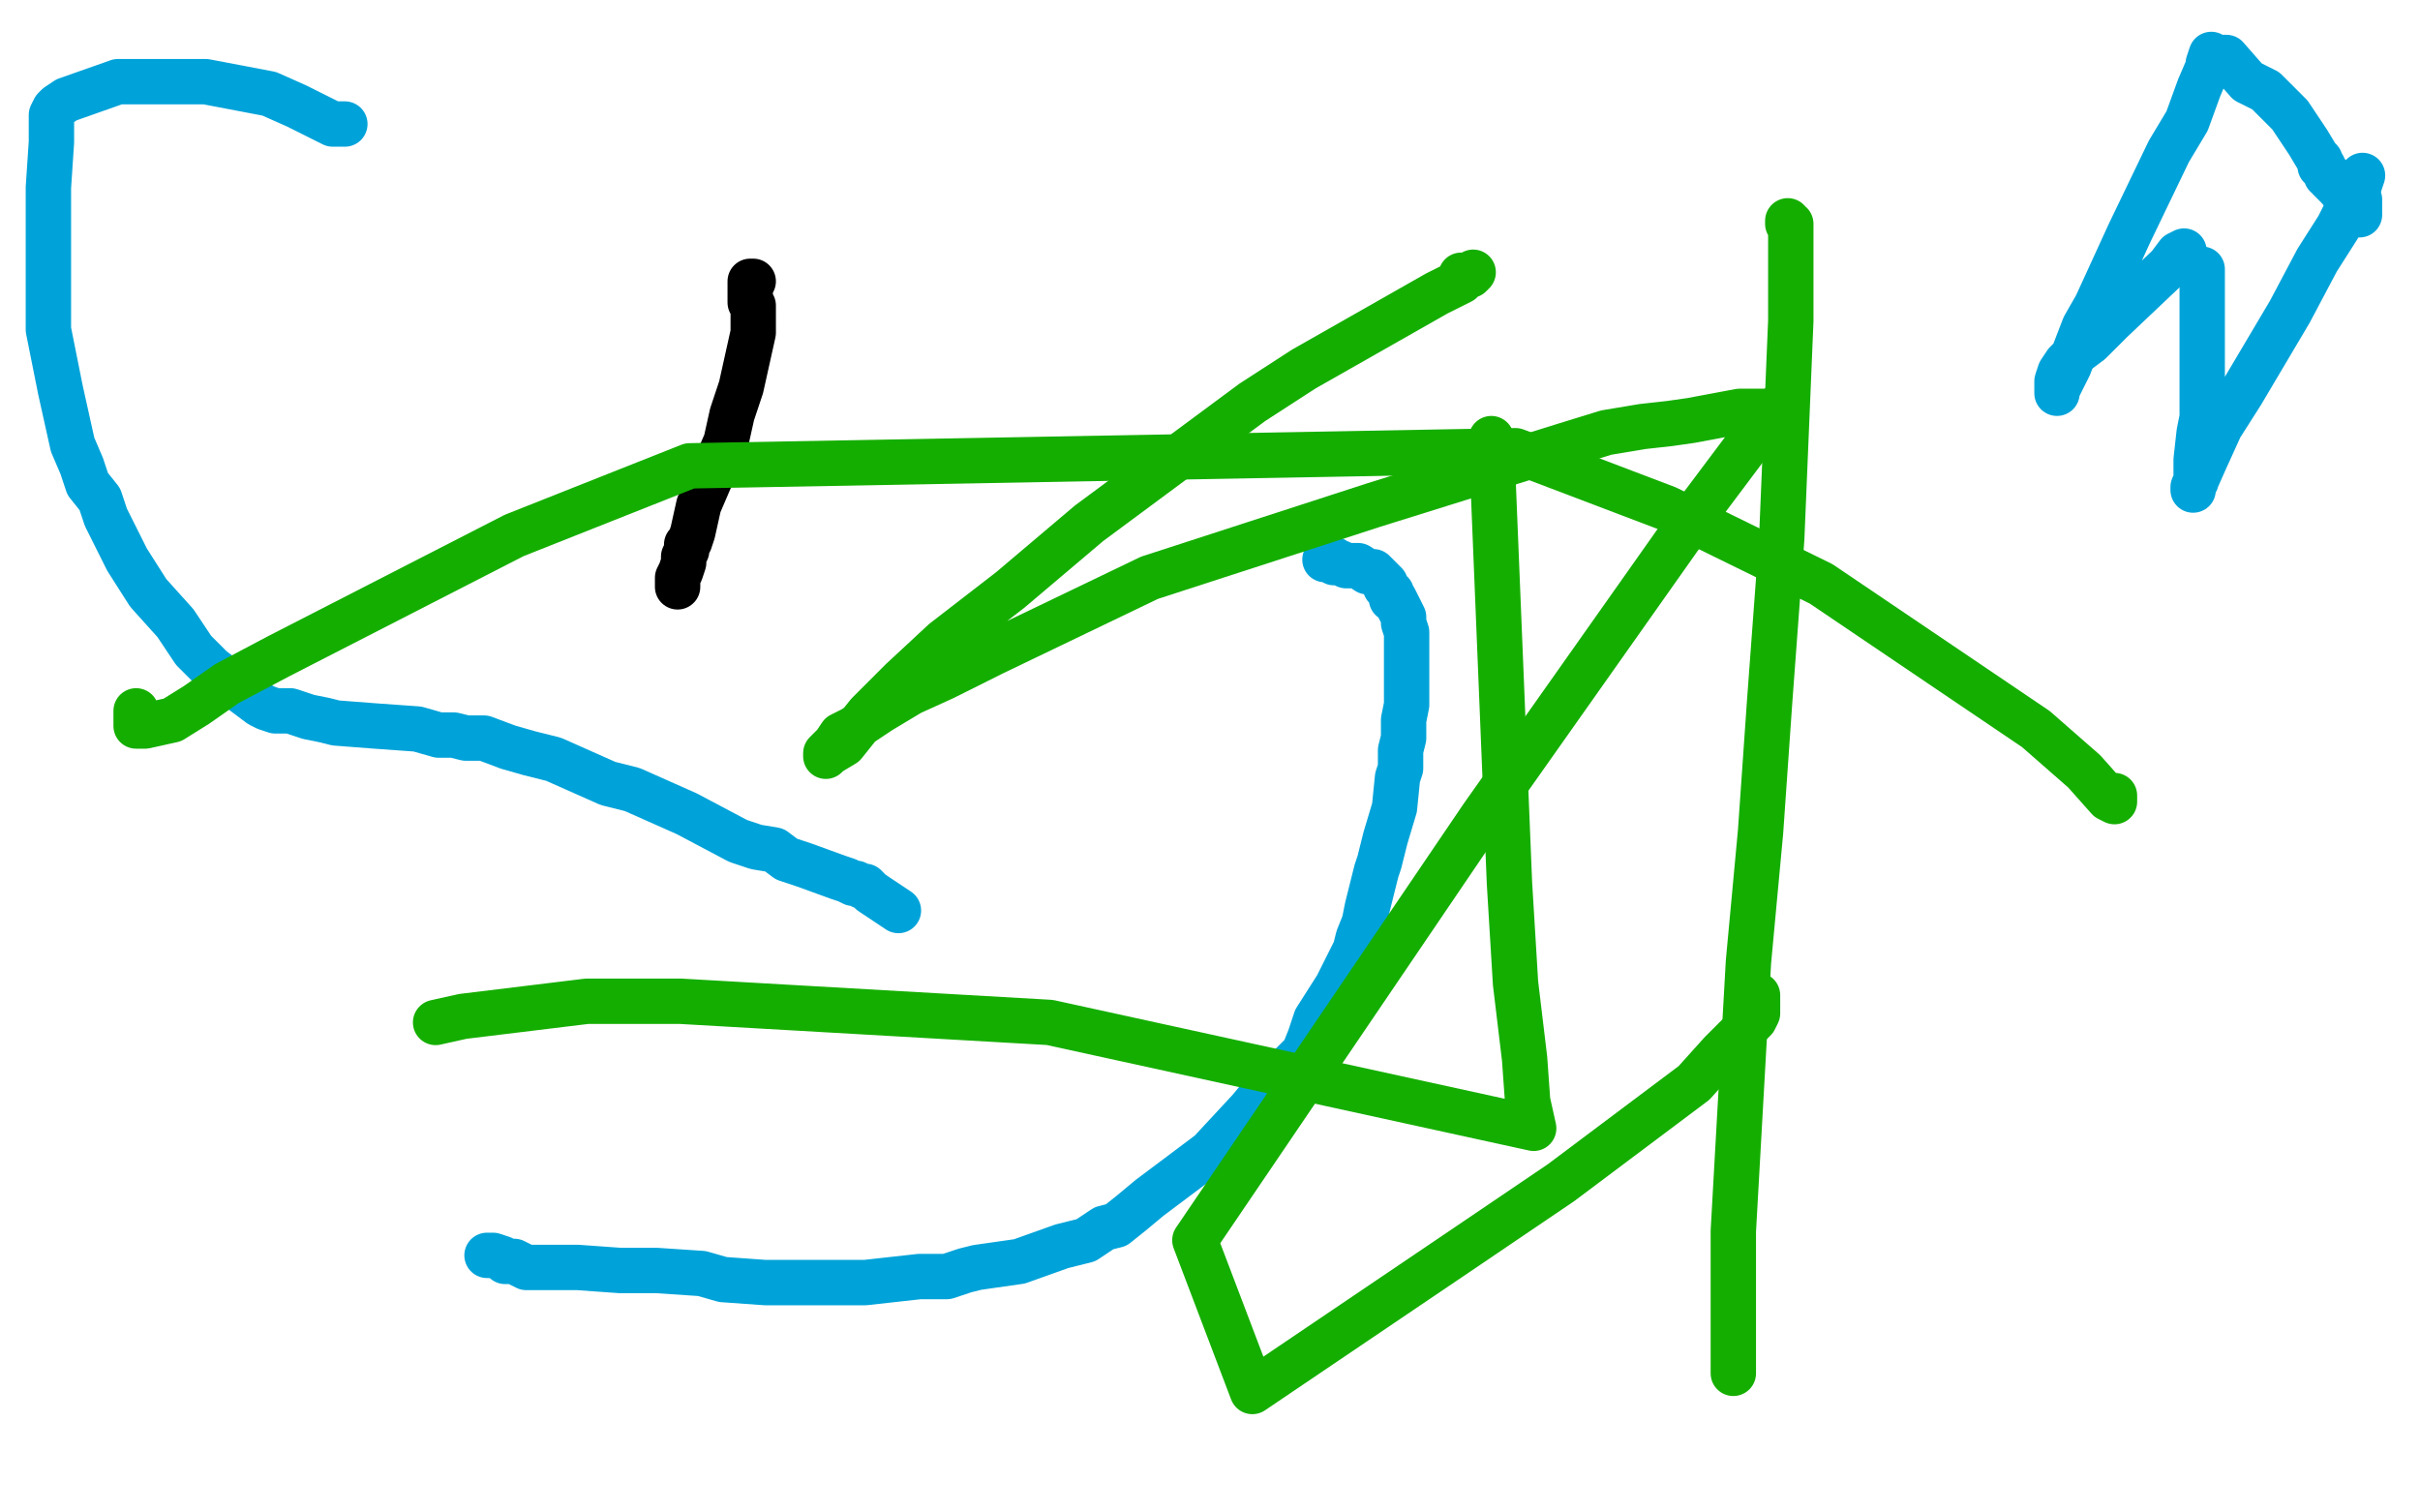 <?xml version="1.0" standalone="no"?>
<!DOCTYPE svg PUBLIC "-//W3C//DTD SVG 1.1//EN"
"http://www.w3.org/Graphics/SVG/1.1/DTD/svg11.dtd">

<svg width="800" height="500" version="1.1" xmlns="http://www.w3.org/2000/svg" xmlns:xlink="http://www.w3.org/1999/xlink" style="stroke-antialiasing: false"><desc>This SVG has been created on https://colorillo.com/</desc><rect x='0' y='0' width='800' height='500' style='fill: rgb(255,255,255); stroke-width:0' /><polyline points="249,93 248,93 248,93 248,94 248,94 248,95 248,95 248,96 248,97 248,98 248,99 248,100 249,101 249,106 249,110 245,128 242,137 240,146 231,167 229,176 228,179 227,180 227,182 226,184 226,186 225,189 224,191 224,192 224,193 224,194" style="fill: none; stroke: #000000; stroke-width: 15; stroke-linejoin: round; stroke-linecap: round; stroke-antialiasing: false; stroke-antialias: 0; opacity: 1.0"/>
<polyline points="114,41 112,41 112,41 110,41 110,41 104,38 104,38 98,35 98,35 89,31 89,31 68,27 68,27 39,27 22,33 19,35 18,36 17,38 17,43 17,47 16,62 16,80 16,88 16,95 16,101 16,109 20,129 24,147 27,154 29,160 33,165 35,171 42,185 49,196 58,206 60,209 62,212 64,215 67,218 70,221 78,227 86,233 88,234 91,235 94,235 96,235 102,237 107,238 111,239 124,240 138,241 145,243 150,243 154,244 160,244 168,247 175,249 179,250 183,251 201,259 209,261 227,269 244,278 250,280 256,281 260,284 266,286 277,290 280,291 282,292 283,292 285,293 286,293 288,295 297,301" style="fill: none; stroke: #00a3d9; stroke-width: 15; stroke-linejoin: round; stroke-linecap: round; stroke-antialiasing: false; stroke-antialias: 0; opacity: 1.0"/>
<polyline points="161,415 162,415 162,415 163,415 163,415 166,416 166,416 167,417 167,417 169,417 169,417 170,417 170,417 174,419 174,419 181,419 191,419 205,420 217,420 232,421 239,423 253,424 259,424 267,424 286,424 304,422 307,422 313,422 316,421 319,420 323,419 337,417 351,412 359,410 365,406 369,405 374,401 380,396 400,381 413,367 418,361 423,356 426,353 429,350 431,348 433,343 435,337 442,326 448,314 449,310 451,305 452,300 453,296 454,292 455,288 456,285 458,277 461,267 462,257 463,254 463,252 463,251 463,248 464,244 464,241 464,238 465,233 465,228 465,226 465,209 464,206 464,205 464,204 463,202 462,200 461,198 460,198 460,196 458,194 458,193 457,192 456,191 455,190 454,189 453,189 452,189 449,187 447,187 445,187 443,186 442,186 441,186 441,185 440,185 439,185 438,185" style="fill: none; stroke: #00a3d9; stroke-width: 15; stroke-linejoin: round; stroke-linecap: round; stroke-antialiasing: false; stroke-antialias: 0; opacity: 1.0"/>
<polyline points="731,18 730,21 730,21 730,22 730,22 727,29 727,29 723,40 723,40 717,50 717,50 704,77 704,77 693,101 689,108 684,121 680,129 680,130 680,129 680,126 681,123 683,120 687,116 691,113 698,106 717,88 720,84 722,83" style="fill: none; stroke: #00a3d9; stroke-width: 15; stroke-linejoin: round; stroke-linecap: round; stroke-antialiasing: false; stroke-antialias: 0; opacity: 1.0"/>
<polyline points="728,89 728,90 728,90 728,91 728,91 728,92 728,92 728,93 728,93 728,108 728,108 728,120 728,120 728,129 728,129 728,138 728,138 727,143 726,152 726,159 725,161 725,162 725,161 729,152 734,141 741,130 757,103 766,86 773,75 780,61 781,58" style="fill: none; stroke: #00a3d9; stroke-width: 15; stroke-linejoin: round; stroke-linecap: round; stroke-antialiasing: false; stroke-antialias: 0; opacity: 1.0"/>
<polyline points="735,19 736,19 736,19 743,27 743,27 749,30 749,30 757,38 757,38 759,41 759,41 761,44 761,44 763,47 766,52 767,53 767,54 767,55 768,55 768,56 769,57 769,58 770,58 770,59 773,62 778,68 779,69 780,69 780,70 780,71 780,69 780,66" style="fill: none; stroke: #00a3d9; stroke-width: 15; stroke-linejoin: round; stroke-linecap: round; stroke-antialiasing: false; stroke-antialias: 0; opacity: 1.0"/>
<polyline points="487,90 486,91 486,91 485,91 485,91 483,91 483,91 483,92 483,92 483,93 483,93 475,97 475,97 431,122 414,133 360,173 334,195 312,212 298,225 287,236 279,246 274,249 273,250 273,249 274,248 276,246 278,243 282,241 291,235 301,229 312,224 328,216 380,191 454,167 518,147 531,143 543,141 552,140 559,139 575,136 582,136 586,136 587,135 585,138 577,148 562,168 490,270 395,410 414,460 485,412 516,391 560,358 569,348 580,337 581,335 581,334 581,333 581,331 581,329" style="fill: none; stroke: #14ae00; stroke-width: 15; stroke-linejoin: round; stroke-linecap: round; stroke-antialiasing: false; stroke-antialias: 0; opacity: 1.0"/>
<polyline points="591,73 591,74 591,74 592,74 592,74 592,75 592,75 592,76 592,76 592,89 592,89 592,106 592,106 589,178 585,232 582,275 578,318 573,407 573,443 573,448 573,453 573,454 573,453 573,452 573,451 573,449 573,448" style="fill: none; stroke: #14ae00; stroke-width: 15; stroke-linejoin: round; stroke-linecap: round; stroke-antialiasing: false; stroke-antialias: 0; opacity: 1.0"/>
<polyline points="699,263 699,264 699,264 699,265 699,265 697,264 689,255 673,241 602,193 551,168 501,149 228,154 170,177 92,217 75,226 65,233 57,238 48,240 45,240 45,239 45,237 45,236 45,235" style="fill: none; stroke: #14ae00; stroke-width: 15; stroke-linejoin: round; stroke-linecap: round; stroke-antialiasing: false; stroke-antialias: 0; opacity: 1.0"/>
<polyline points="144,338 153,336 153,336 194,331 194,331 225,331 225,331 347,338 347,338 507,373 507,373 505,364 505,364 504,350 504,350 501,325 501,325 499,292 499,292 493,145 493,145" style="fill: none; stroke: #14ae00; stroke-width: 15; stroke-linejoin: round; stroke-linecap: round; stroke-antialiasing: false; stroke-antialias: 0; opacity: 1.0"/>
</svg>
